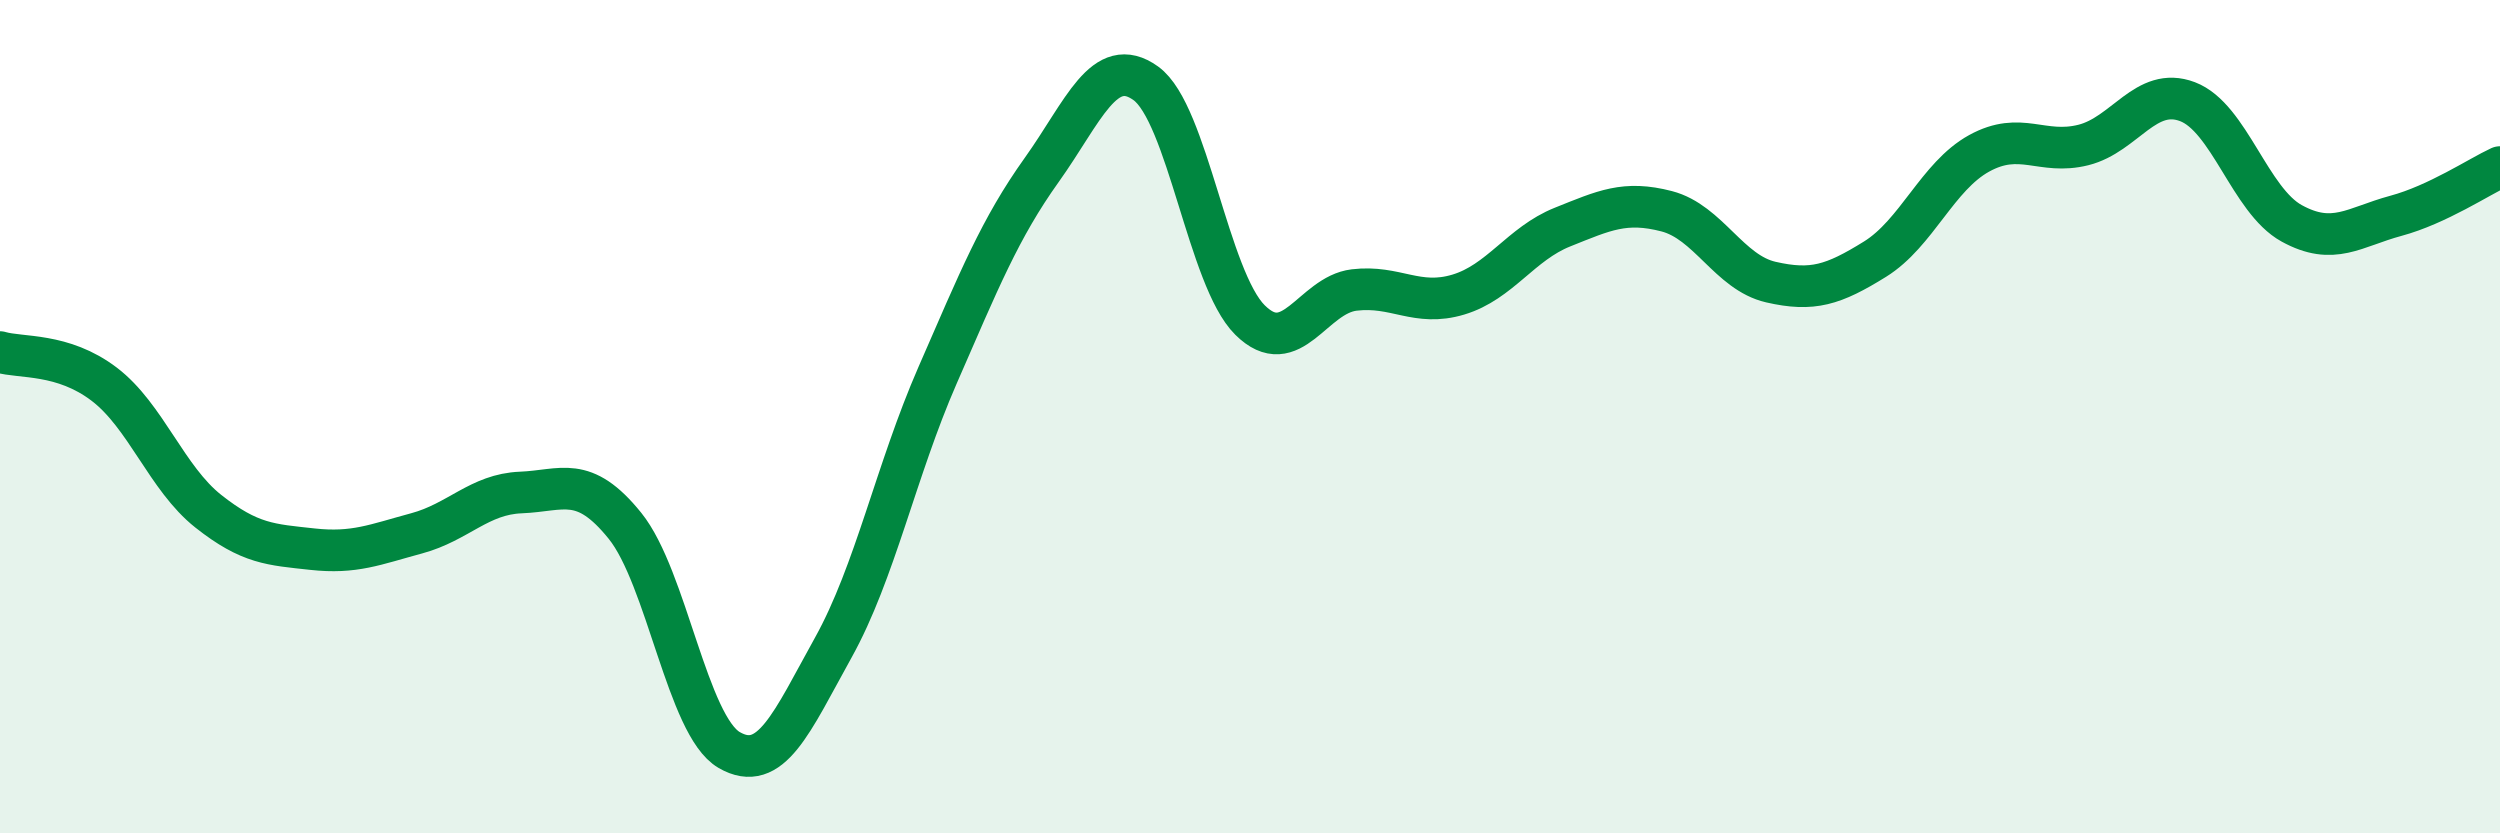 
    <svg width="60" height="20" viewBox="0 0 60 20" xmlns="http://www.w3.org/2000/svg">
      <path
        d="M 0,8.45 C 0.5,8.6 1.5,8.46 2.5,9.22 C 3.5,9.98 4,11.48 5,12.27 C 6,13.06 6.5,13.07 7.5,13.18 C 8.5,13.29 9,13.07 10,12.8 C 11,12.53 11.5,11.86 12.5,11.82 C 13.5,11.78 14,11.38 15,12.62 C 16,13.86 16.5,17.42 17.5,18 C 18.5,18.58 19,17.34 20,15.54 C 21,13.74 21.5,11.3 22.5,9.01 C 23.5,6.72 24,5.48 25,4.08 C 26,2.68 26.5,1.28 27.5,2 C 28.5,2.72 29,6.69 30,7.68 C 31,8.67 31.5,7.08 32.5,6.96 C 33.5,6.84 34,7.37 35,7.07 C 36,6.77 36.5,5.85 37.5,5.45 C 38.5,5.05 39,4.81 40,5.07 C 41,5.33 41.5,6.54 42.5,6.77 C 43.5,7 44,6.84 45,6.22 C 46,5.6 46.5,4.23 47.5,3.68 C 48.5,3.13 49,3.73 50,3.48 C 51,3.23 51.5,2.06 52.5,2.44 C 53.5,2.82 54,4.81 55,5.36 C 56,5.91 56.5,5.45 57.5,5.18 C 58.5,4.91 59.5,4.24 60,4.01L60 20L0 20Z"
        fill="#008740"
        opacity="0.1"
        stroke-linecap="round"
        stroke-linejoin="round"
      />
      <path
        d="M 0,8.45 C 0.5,8.6 1.5,8.46 2.5,9.22 C 3.5,9.98 4,11.48 5,12.27 C 6,13.06 6.5,13.07 7.5,13.18 C 8.5,13.29 9,13.07 10,12.8 C 11,12.53 11.5,11.86 12.5,11.82 C 13.5,11.78 14,11.38 15,12.62 C 16,13.86 16.5,17.42 17.5,18 C 18.5,18.58 19,17.34 20,15.54 C 21,13.74 21.5,11.3 22.5,9.01 C 23.5,6.72 24,5.48 25,4.08 C 26,2.68 26.5,1.28 27.5,2 C 28.5,2.72 29,6.69 30,7.68 C 31,8.67 31.5,7.08 32.5,6.96 C 33.5,6.84 34,7.37 35,7.07 C 36,6.77 36.5,5.85 37.5,5.45 C 38.5,5.05 39,4.81 40,5.07 C 41,5.33 41.5,6.54 42.5,6.77 C 43.5,7 44,6.84 45,6.22 C 46,5.6 46.5,4.23 47.5,3.68 C 48.5,3.13 49,3.73 50,3.48 C 51,3.23 51.5,2.06 52.5,2.44 C 53.5,2.82 54,4.81 55,5.36 C 56,5.91 56.5,5.45 57.5,5.18 C 58.5,4.91 59.5,4.24 60,4.01"
        stroke="#008740"
        stroke-width="1"
        fill="none"
        stroke-linecap="round"
        stroke-linejoin="round"
      />
    </svg>
  